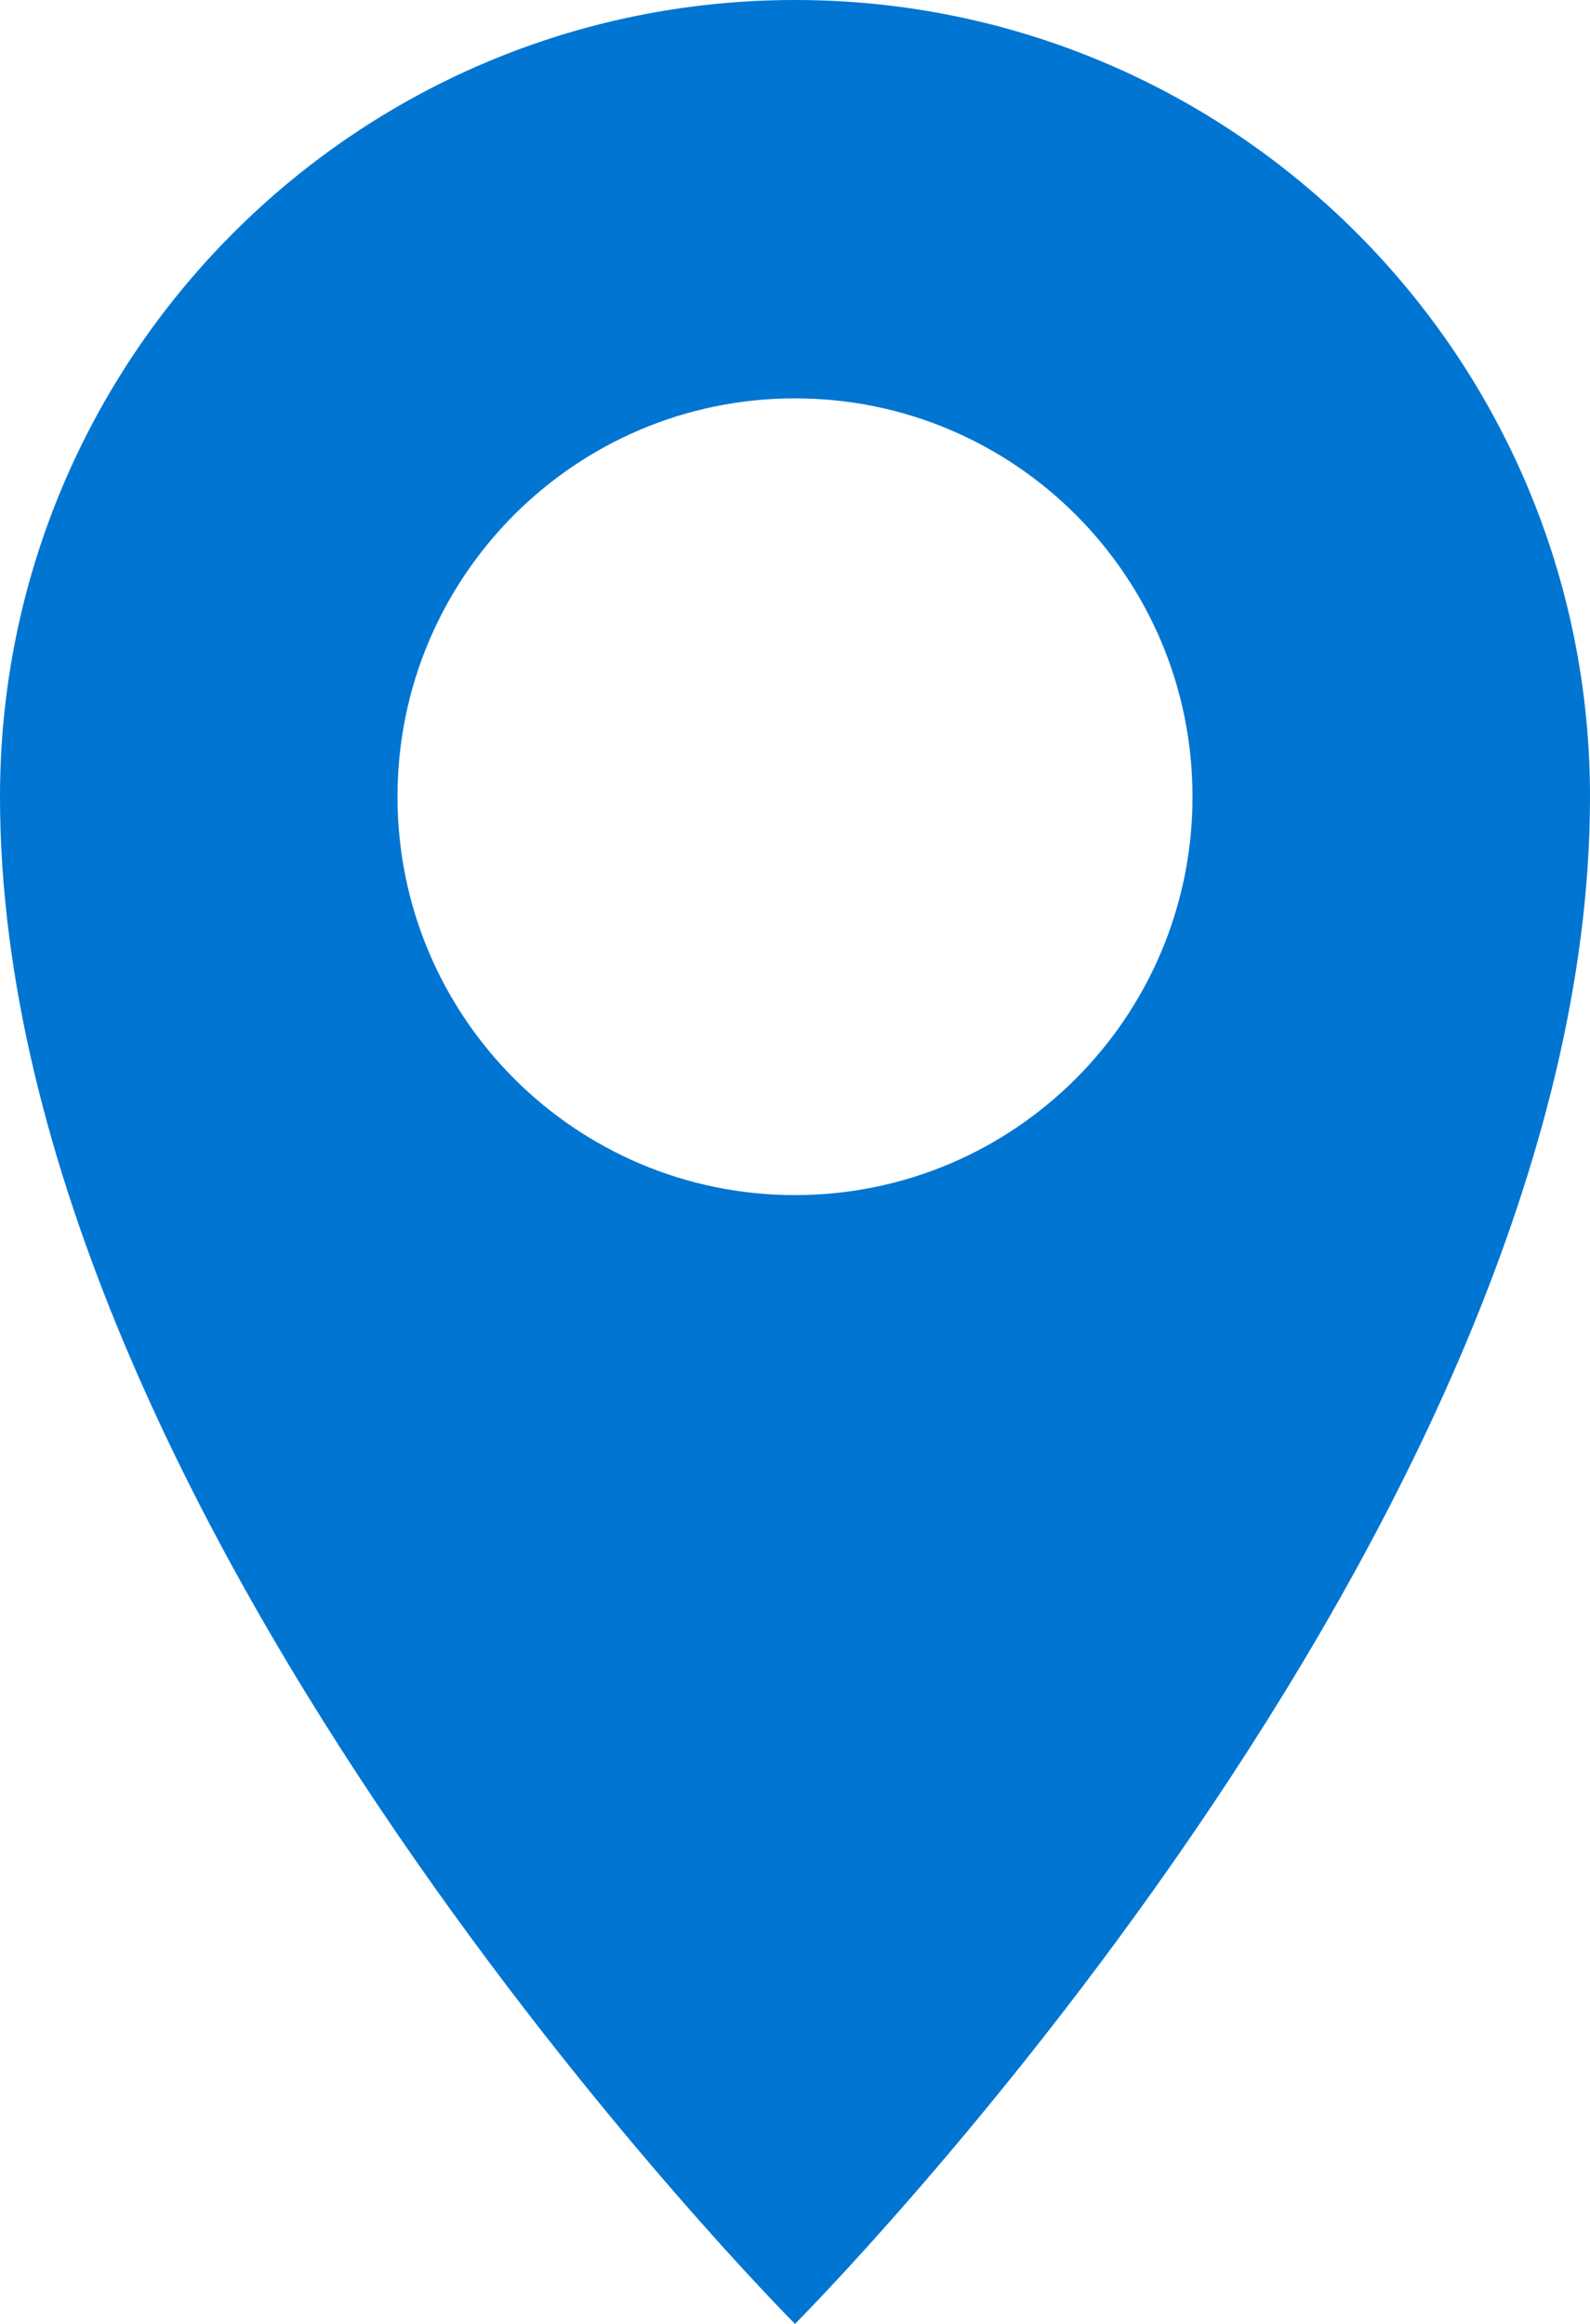 <svg width="13" height="19" viewBox="0 0 13 19" fill="none" xmlns="http://www.w3.org/2000/svg">
<path fill-rule="evenodd" clip-rule="evenodd" d="M6.5 19C6.5 19 13 12.486 13 6.514C13 2.917 10.09 0 6.5 0C2.91 0 0 2.917 0 6.514C0 12.486 6.5 19 6.5 19ZM6.5 9.771C8.295 9.771 9.75 8.313 9.75 6.514C9.75 4.715 8.295 3.257 6.5 3.257C4.705 3.257 3.25 4.715 3.25 6.514C3.25 8.313 4.705 9.771 6.5 9.771Z" fill="#0075D2"/>
</svg>

